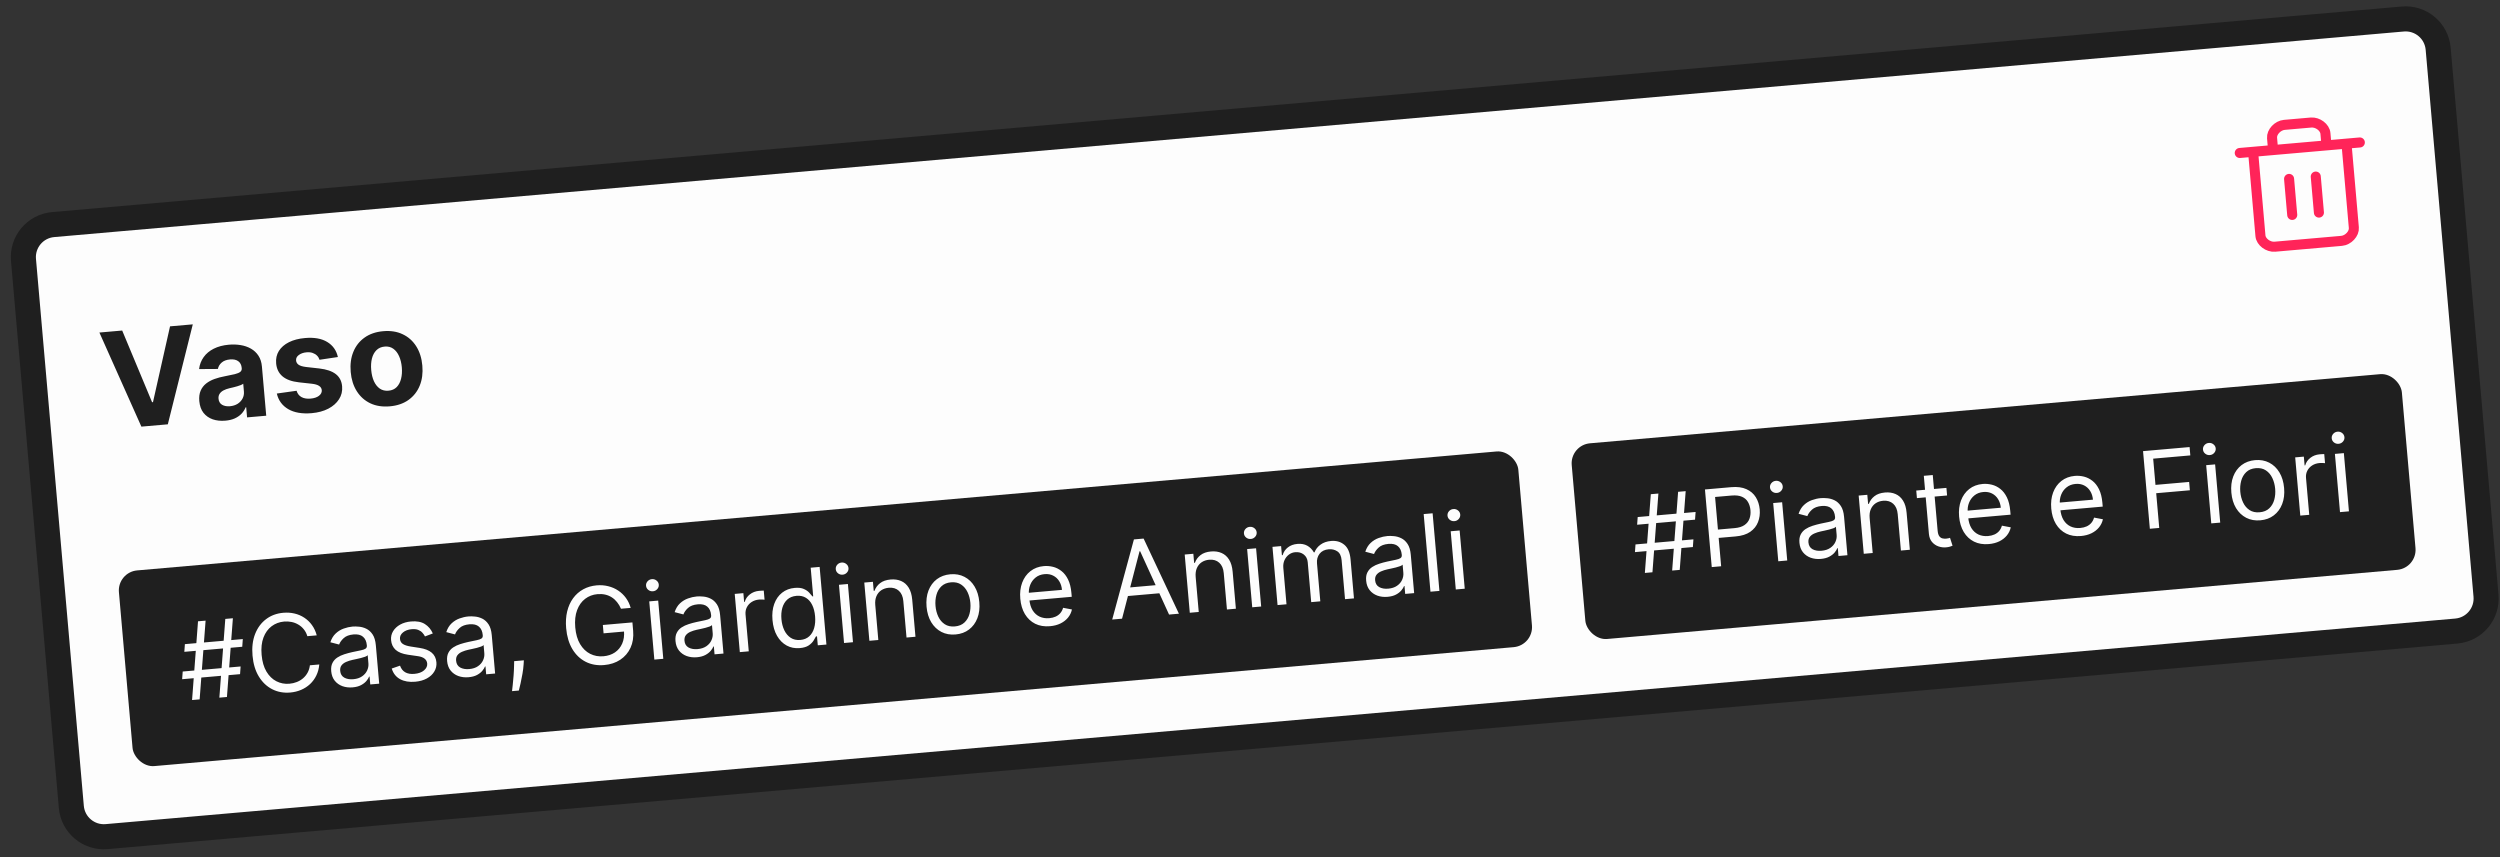 <svg width="210" height="72" viewBox="0 0 210 72" fill="none" xmlns="http://www.w3.org/2000/svg">
<rect x="0" y="0" width="210" height="72" fill="#333333" stroke="none"/>
<path d="M4.464 18.865C2.956 18.997 1.84 20.326 1.972 21.834L5.992 67.784C6.124 69.292 7.454 70.408 8.962 70.276L206.333 53.008C207.841 52.876 208.957 51.547 208.825 50.038L204.805 4.089C204.673 2.581 203.344 1.465 201.835 1.597L4.464 18.865Z" fill="#FDFDFD"/>
<path d="M4.464 18.865C2.956 18.997 1.84 20.326 1.972 21.834L5.992 67.784C6.124 69.292 7.454 70.408 8.962 70.276L206.333 53.008C207.841 52.876 208.957 51.547 208.825 50.038L204.805 4.089C204.673 2.581 203.344 1.465 201.835 1.597L4.464 18.865Z" stroke="#1F1F1F" stroke-width="2.107"/>
<path d="M10.264 27.765L12.775 33.785L12.851 33.779L14.283 27.413L16.194 27.246L14.097 35.643L11.876 35.837L8.349 27.933L10.264 27.765ZM18.931 35.336C18.541 35.37 18.187 35.333 17.87 35.224C17.553 35.113 17.294 34.931 17.093 34.679C16.894 34.424 16.777 34.094 16.741 33.691C16.712 33.351 16.749 33.061 16.854 32.819C16.958 32.577 17.112 32.377 17.314 32.217C17.517 32.058 17.752 31.93 18.019 31.835C18.288 31.739 18.573 31.663 18.873 31.608C19.225 31.539 19.509 31.48 19.724 31.429C19.938 31.375 20.092 31.311 20.184 31.236C20.276 31.161 20.317 31.059 20.306 30.929L20.303 30.905C20.281 30.653 20.185 30.465 20.014 30.341C19.845 30.217 19.616 30.167 19.327 30.192C19.022 30.219 18.785 30.308 18.616 30.459C18.447 30.608 18.343 30.785 18.302 30.992L16.723 31.002C16.77 30.623 16.898 30.289 17.108 29.997C17.318 29.704 17.601 29.468 17.956 29.29C18.315 29.109 18.738 28.997 19.227 28.954C19.566 28.924 19.895 28.936 20.212 28.988C20.532 29.04 20.82 29.139 21.076 29.285C21.335 29.431 21.546 29.629 21.71 29.88C21.873 30.127 21.971 30.433 22.002 30.797L22.363 34.92L20.755 35.06L20.681 34.212L20.633 34.217C20.552 34.416 20.435 34.596 20.284 34.757C20.132 34.914 19.944 35.044 19.72 35.147C19.496 35.247 19.233 35.31 18.931 35.336ZM19.314 34.124C19.563 34.102 19.779 34.033 19.962 33.919C20.144 33.801 20.282 33.653 20.376 33.473C20.47 33.294 20.507 33.097 20.488 32.882L20.432 32.233C20.382 32.272 20.311 32.311 20.221 32.348C20.133 32.382 20.033 32.416 19.921 32.45C19.809 32.481 19.697 32.511 19.584 32.54C19.472 32.566 19.369 32.59 19.278 32.611C19.081 32.657 18.912 32.719 18.768 32.796C18.625 32.873 18.518 32.969 18.445 33.085C18.372 33.198 18.342 33.334 18.356 33.494C18.377 33.724 18.476 33.894 18.653 34.001C18.834 34.105 19.054 34.146 19.314 34.124ZM28.382 29.99L26.839 30.221C26.8 30.091 26.733 29.976 26.636 29.878C26.539 29.777 26.416 29.701 26.267 29.649C26.121 29.595 25.949 29.577 25.753 29.594C25.49 29.617 25.274 29.692 25.103 29.819C24.932 29.944 24.855 30.098 24.871 30.281C24.884 30.427 24.953 30.545 25.078 30.636C25.204 30.726 25.411 30.79 25.7 30.826L26.826 30.952C27.431 31.022 27.892 31.18 28.207 31.425C28.523 31.67 28.7 32.013 28.738 32.453C28.773 32.854 28.686 33.215 28.476 33.539C28.269 33.861 27.969 34.126 27.575 34.331C27.184 34.534 26.723 34.658 26.192 34.705C25.383 34.776 24.724 34.664 24.214 34.369C23.706 34.071 23.386 33.634 23.253 33.057L24.913 32.824C24.985 33.066 25.123 33.244 25.328 33.357C25.533 33.467 25.787 33.509 26.089 33.483C26.386 33.457 26.62 33.379 26.791 33.249C26.963 33.116 27.043 32.958 27.03 32.775C27.014 32.621 26.938 32.501 26.802 32.414C26.666 32.324 26.463 32.264 26.193 32.234L25.116 32.116C24.508 32.049 24.046 31.881 23.728 31.612C23.413 31.343 23.236 30.98 23.196 30.524C23.161 30.131 23.238 29.783 23.425 29.481C23.615 29.178 23.897 28.933 24.271 28.745C24.648 28.557 25.097 28.44 25.62 28.395C26.392 28.327 27.014 28.437 27.486 28.725C27.96 29.012 28.259 29.434 28.382 29.99ZM32.744 34.132C32.126 34.186 31.58 34.101 31.106 33.878C30.634 33.652 30.256 33.313 29.97 32.862C29.684 32.409 29.514 31.869 29.459 31.243C29.404 30.611 29.478 30.049 29.681 29.555C29.883 29.059 30.197 28.66 30.623 28.358C31.05 28.053 31.573 27.874 32.192 27.82C32.81 27.766 33.355 27.852 33.827 28.078C34.3 28.301 34.68 28.639 34.966 29.093C35.251 29.544 35.422 30.085 35.477 30.716C35.532 31.343 35.458 31.904 35.255 32.4C35.053 32.894 34.737 33.293 34.309 33.598C33.884 33.9 33.362 34.078 32.744 34.132ZM32.637 32.818C32.918 32.793 33.146 32.693 33.321 32.517C33.495 32.339 33.617 32.106 33.689 31.819C33.762 31.532 33.784 31.211 33.753 30.855C33.721 30.5 33.645 30.187 33.522 29.917C33.402 29.647 33.241 29.439 33.038 29.294C32.836 29.148 32.594 29.088 32.313 29.112C32.029 29.137 31.797 29.239 31.618 29.418C31.441 29.596 31.316 29.829 31.242 30.116C31.171 30.403 31.151 30.725 31.182 31.08C31.213 31.436 31.288 31.749 31.408 32.019C31.531 32.289 31.695 32.496 31.9 32.642C32.107 32.784 32.353 32.843 32.637 32.818Z" fill="#1F1F1F"/>
<path d="M188.139 12.85L198.226 11.967M197.105 12.066L197.723 19.126C197.767 19.63 197.251 20.184 196.69 20.233L191.087 20.723C190.526 20.772 189.922 20.317 189.878 19.812L189.26 12.752M190.941 12.605L190.853 11.596C190.809 11.092 191.325 10.539 191.885 10.489L194.127 10.293C194.687 10.244 195.292 10.7 195.336 11.204L195.424 12.213M192.283 15.028L192.547 18.054M194.524 14.832L194.789 17.858" stroke="#FF2459" stroke-width="0.844" stroke-linecap="round" stroke-linejoin="round"/>
<rect x="9.842" y="48.061" width="118" height="16.5" rx="1.688" transform="rotate(-5 9.842 48.061)" fill="#1F1F1F"/>
<path d="M18.426 58.603L18.925 51.989L19.562 51.933L19.063 58.547L18.426 58.603ZM15.3 57.054L15.347 56.408L20.212 55.983L20.165 56.629L15.3 57.054ZM16.134 58.803L16.633 52.189L17.27 52.134L16.77 58.748L16.134 58.803ZM15.484 54.754L15.53 54.108L20.395 53.682L20.349 54.328L15.484 54.754ZM26.606 53.37L25.817 53.439C25.75 53.216 25.651 53.024 25.519 52.862C25.39 52.7 25.237 52.568 25.061 52.466C24.887 52.361 24.698 52.288 24.493 52.246C24.289 52.204 24.078 52.193 23.861 52.211C23.467 52.246 23.118 52.377 22.815 52.605C22.514 52.832 22.286 53.148 22.131 53.553C21.978 53.958 21.926 54.443 21.976 55.007C22.025 55.572 22.16 56.04 22.381 56.412C22.604 56.784 22.883 57.056 23.219 57.227C23.557 57.399 23.924 57.468 24.318 57.433C24.535 57.414 24.74 57.366 24.934 57.289C25.129 57.212 25.303 57.108 25.456 56.977C25.611 56.844 25.738 56.686 25.838 56.504C25.939 56.32 26.004 56.113 26.031 55.884L26.82 55.815C26.79 56.154 26.708 56.461 26.574 56.738C26.44 57.015 26.264 57.256 26.047 57.461C25.829 57.664 25.579 57.826 25.297 57.947C25.017 58.068 24.712 58.143 24.383 58.172C23.827 58.22 23.32 58.128 22.864 57.894C22.407 57.66 22.032 57.304 21.74 56.824C21.448 56.345 21.272 55.762 21.212 55.074C21.151 54.386 21.224 53.781 21.428 53.258C21.633 52.736 21.94 52.32 22.349 52.01C22.758 51.7 23.241 51.521 23.797 51.473C24.126 51.444 24.439 51.465 24.736 51.535C25.035 51.605 25.309 51.722 25.559 51.886C25.808 52.049 26.023 52.254 26.203 52.504C26.383 52.751 26.518 53.04 26.606 53.37ZM29.622 57.739C29.312 57.766 29.026 57.732 28.763 57.638C28.5 57.541 28.284 57.388 28.116 57.178C27.948 56.966 27.85 56.7 27.822 56.382C27.797 56.102 27.833 55.87 27.928 55.686C28.023 55.5 28.158 55.35 28.334 55.234C28.51 55.118 28.707 55.026 28.926 54.957C29.147 54.887 29.369 54.827 29.594 54.777C29.887 54.713 30.126 54.663 30.309 54.628C30.494 54.59 30.627 54.543 30.707 54.487C30.79 54.431 30.826 54.342 30.816 54.221L30.813 54.196C30.786 53.881 30.678 53.645 30.491 53.486C30.306 53.327 30.041 53.262 29.695 53.292C29.336 53.324 29.062 53.427 28.872 53.602C28.682 53.777 28.553 53.957 28.486 54.142L27.75 53.95C27.852 53.642 28.001 53.396 28.199 53.212C28.399 53.025 28.622 52.888 28.869 52.8C29.118 52.71 29.365 52.654 29.611 52.632C29.768 52.619 29.951 52.622 30.158 52.642C30.367 52.66 30.572 52.718 30.773 52.816C30.976 52.914 31.151 53.073 31.299 53.293C31.447 53.513 31.537 53.818 31.571 54.206L31.853 57.428L31.102 57.494L31.044 56.832L31.006 56.835C30.964 56.946 30.889 57.067 30.781 57.198C30.672 57.329 30.523 57.446 30.333 57.548C30.143 57.651 29.906 57.714 29.622 57.739ZM29.677 57.054C29.974 57.028 30.22 56.948 30.413 56.813C30.609 56.678 30.751 56.514 30.839 56.32C30.929 56.126 30.965 55.928 30.947 55.724L30.887 55.036C30.858 55.077 30.791 55.118 30.686 55.16C30.582 55.199 30.462 55.236 30.323 55.271C30.187 55.305 30.054 55.336 29.924 55.364C29.796 55.39 29.692 55.412 29.612 55.43C29.419 55.472 29.24 55.53 29.076 55.602C28.913 55.672 28.784 55.767 28.69 55.889C28.598 56.008 28.56 56.163 28.577 56.355C28.6 56.616 28.713 56.805 28.918 56.921C29.125 57.036 29.378 57.08 29.677 57.054ZM36.357 53.21L35.698 53.46C35.646 53.351 35.574 53.248 35.482 53.149C35.392 53.047 35.274 52.968 35.127 52.91C34.981 52.852 34.799 52.833 34.58 52.852C34.281 52.878 34.037 52.969 33.85 53.124C33.664 53.278 33.581 53.459 33.599 53.669C33.616 53.856 33.696 53.998 33.842 54.094C33.987 54.191 34.207 54.262 34.502 54.309L35.244 54.424C35.69 54.492 36.03 54.626 36.264 54.825C36.497 55.023 36.629 55.293 36.659 55.635C36.683 55.915 36.624 56.172 36.482 56.407C36.343 56.642 36.135 56.835 35.859 56.988C35.584 57.14 35.256 57.233 34.876 57.266C34.378 57.31 33.955 57.238 33.609 57.05C33.264 56.862 33.029 56.564 32.906 56.156L33.603 55.915C33.694 56.172 33.84 56.358 34.04 56.473C34.243 56.588 34.498 56.632 34.806 56.605C35.156 56.575 35.428 56.476 35.62 56.309C35.815 56.141 35.904 55.951 35.885 55.741C35.87 55.571 35.798 55.434 35.669 55.33C35.54 55.224 35.35 55.152 35.099 55.117L34.267 54.997C33.81 54.93 33.467 54.794 33.237 54.59C33.009 54.383 32.881 54.111 32.851 53.773C32.827 53.497 32.883 53.246 33.02 53.021C33.158 52.795 33.357 52.609 33.616 52.465C33.877 52.32 34.179 52.233 34.523 52.203C35.007 52.16 35.396 52.233 35.691 52.421C35.988 52.609 36.209 52.872 36.357 53.21ZM39.358 56.887C39.048 56.914 38.762 56.88 38.499 56.786C38.236 56.689 38.02 56.536 37.852 56.326C37.684 56.114 37.586 55.849 37.558 55.53C37.534 55.25 37.569 55.018 37.664 54.834C37.759 54.649 37.895 54.498 38.071 54.382C38.246 54.266 38.444 54.174 38.662 54.105C38.883 54.035 39.105 53.975 39.33 53.925C39.624 53.861 39.862 53.811 40.045 53.776C40.23 53.738 40.363 53.691 40.444 53.635C40.526 53.579 40.562 53.49 40.552 53.369L40.55 53.344C40.522 53.029 40.415 52.793 40.227 52.634C40.042 52.475 39.777 52.41 39.431 52.441C39.072 52.472 38.798 52.575 38.608 52.75C38.418 52.925 38.289 53.105 38.222 53.291L37.487 53.098C37.588 52.79 37.737 52.544 37.935 52.36C38.135 52.173 38.358 52.036 38.605 51.948C38.854 51.858 39.101 51.802 39.348 51.781C39.505 51.767 39.687 51.77 39.894 51.791C40.103 51.809 40.308 51.867 40.509 51.964C40.712 52.062 40.888 52.221 41.035 52.441C41.183 52.662 41.274 52.966 41.308 53.354L41.59 56.576L40.838 56.642L40.78 55.98L40.742 55.983C40.7 56.094 40.625 56.215 40.517 56.346C40.409 56.478 40.26 56.594 40.07 56.697C39.88 56.799 39.642 56.862 39.358 56.887ZM39.414 56.202C39.711 56.176 39.956 56.096 40.15 55.961C40.345 55.827 40.487 55.662 40.575 55.468C40.665 55.275 40.701 55.076 40.683 54.872L40.623 54.184C40.594 54.225 40.528 54.266 40.422 54.308C40.319 54.347 40.198 54.384 40.06 54.42C39.924 54.453 39.791 54.484 39.66 54.512C39.532 54.538 39.428 54.56 39.349 54.578C39.156 54.621 38.977 54.678 38.812 54.75C38.649 54.82 38.52 54.916 38.426 55.037C38.334 55.157 38.296 55.312 38.313 55.503C38.336 55.764 38.45 55.953 38.654 56.07C38.861 56.184 39.114 56.228 39.414 56.202ZM44.004 55.467L43.983 55.815C43.968 56.06 43.935 56.324 43.885 56.606C43.837 56.889 43.785 57.155 43.727 57.406C43.67 57.657 43.622 57.857 43.584 58.006L43.011 58.056C43.027 57.918 43.047 57.735 43.072 57.509C43.097 57.282 43.12 57.029 43.141 56.749C43.163 56.471 43.177 56.187 43.182 55.898L43.189 55.538L44.004 55.467ZM52.163 51.134C52.074 50.926 51.965 50.742 51.835 50.582C51.708 50.42 51.56 50.285 51.392 50.178C51.227 50.071 51.042 49.994 50.84 49.947C50.636 49.901 50.417 49.888 50.182 49.909C49.795 49.943 49.453 50.073 49.154 50.3C48.855 50.527 48.629 50.843 48.477 51.248C48.324 51.653 48.272 52.138 48.321 52.702C48.371 53.267 48.507 53.735 48.73 54.107C48.953 54.479 49.234 54.751 49.574 54.922C49.914 55.093 50.286 55.161 50.689 55.126C51.063 55.093 51.385 54.985 51.656 54.801C51.928 54.614 52.131 54.368 52.264 54.061C52.4 53.752 52.45 53.398 52.415 52.998L52.662 53.028L50.701 53.2L50.639 52.499L53.123 52.282L53.184 52.983C53.231 53.52 53.157 53.997 52.963 54.414C52.77 54.83 52.483 55.166 52.101 55.419C51.721 55.671 51.272 55.819 50.754 55.864C50.177 55.915 49.657 55.824 49.197 55.59C48.738 55.356 48.364 55 48.076 54.52C47.791 54.041 47.617 53.457 47.557 52.769C47.512 52.253 47.541 51.783 47.642 51.36C47.746 50.933 47.913 50.564 48.142 50.251C48.371 49.938 48.653 49.688 48.988 49.503C49.322 49.318 49.699 49.207 50.117 49.17C50.461 49.14 50.786 49.164 51.092 49.242C51.4 49.318 51.679 49.44 51.929 49.608C52.181 49.774 52.397 49.981 52.577 50.228C52.757 50.474 52.89 50.752 52.977 51.063L52.163 51.134ZM54.965 55.406L54.537 50.516L55.288 50.45L55.716 55.34L54.965 55.406ZM54.848 49.667C54.701 49.68 54.571 49.641 54.456 49.551C54.343 49.46 54.281 49.345 54.268 49.205C54.256 49.065 54.298 48.94 54.393 48.831C54.49 48.722 54.612 48.661 54.759 48.648C54.905 48.636 55.035 48.675 55.147 48.765C55.262 48.856 55.326 48.971 55.338 49.111C55.35 49.251 55.308 49.376 55.21 49.485C55.115 49.594 54.994 49.654 54.848 49.667ZM58.542 55.209C58.232 55.236 57.945 55.202 57.683 55.108C57.42 55.011 57.204 54.857 57.036 54.648C56.868 54.435 56.77 54.17 56.742 53.852C56.717 53.572 56.753 53.34 56.848 53.156C56.943 52.97 57.078 52.819 57.254 52.703C57.43 52.588 57.627 52.495 57.846 52.427C58.066 52.356 58.289 52.296 58.514 52.247C58.807 52.183 59.046 52.133 59.229 52.098C59.414 52.06 59.546 52.013 59.627 51.957C59.71 51.901 59.746 51.812 59.735 51.691L59.733 51.665C59.706 51.351 59.598 51.115 59.411 50.956C59.226 50.796 58.961 50.732 58.615 50.762C58.256 50.794 57.981 50.897 57.791 51.072C57.601 51.246 57.473 51.427 57.406 51.612L56.67 51.42C56.772 51.112 56.921 50.865 57.119 50.681C57.319 50.495 57.542 50.358 57.789 50.27C58.037 50.18 58.285 50.124 58.531 50.102C58.688 50.088 58.87 50.092 59.077 50.112C59.286 50.13 59.492 50.188 59.693 50.286C59.896 50.384 60.071 50.543 60.219 50.763C60.366 50.983 60.457 51.288 60.491 51.676L60.773 54.898L60.022 54.964L59.964 54.301L59.925 54.305C59.884 54.416 59.809 54.536 59.701 54.668C59.592 54.799 59.443 54.916 59.253 55.018C59.063 55.12 58.826 55.184 58.542 55.209ZM58.597 54.524C58.894 54.498 59.14 54.417 59.333 54.283C59.529 54.148 59.671 53.984 59.758 53.79C59.849 53.596 59.885 53.397 59.867 53.194L59.807 52.506C59.778 52.547 59.711 52.588 59.606 52.629C59.502 52.668 59.381 52.706 59.243 52.741C59.107 52.775 58.974 52.805 58.844 52.834C58.716 52.86 58.612 52.882 58.532 52.9C58.339 52.942 58.16 53 57.995 53.072C57.833 53.142 57.704 53.237 57.61 53.359C57.518 53.478 57.48 53.633 57.496 53.824C57.519 54.086 57.633 54.274 57.838 54.391C58.045 54.506 58.298 54.55 58.597 54.524ZM62.145 54.778L61.717 49.888L62.443 49.824L62.507 50.563L62.558 50.558C62.626 50.309 62.77 50.098 62.99 49.927C63.211 49.756 63.467 49.657 63.76 49.632C63.816 49.627 63.885 49.622 63.968 49.617C64.05 49.612 64.113 49.609 64.156 49.61L64.223 50.374C64.197 50.37 64.138 50.366 64.046 50.361C63.955 50.354 63.86 50.355 63.76 50.363C63.522 50.384 63.315 50.453 63.136 50.569C62.96 50.682 62.826 50.831 62.733 51.015C62.642 51.196 62.606 51.397 62.625 51.618L62.896 54.712L62.145 54.778ZM67.187 54.44C66.779 54.475 66.411 54.404 66.081 54.225C65.751 54.044 65.481 53.773 65.272 53.41C65.062 53.046 64.935 52.605 64.889 52.087C64.844 51.573 64.894 51.12 65.037 50.727C65.18 50.333 65.4 50.02 65.696 49.787C65.992 49.553 66.346 49.419 66.757 49.383C67.076 49.355 67.332 49.386 67.526 49.476C67.722 49.563 67.874 49.67 67.984 49.795C68.095 49.918 68.182 50.019 68.245 50.099L68.308 50.094L68.098 47.687L68.849 47.621L69.42 54.142L68.694 54.205L68.628 53.454L68.539 53.462C68.491 53.556 68.423 53.675 68.333 53.82C68.243 53.962 68.108 54.095 67.928 54.218C67.748 54.338 67.501 54.412 67.187 54.44ZM67.23 53.756C67.531 53.729 67.779 53.629 67.973 53.453C68.168 53.276 68.306 53.042 68.39 52.753C68.474 52.461 68.499 52.13 68.467 51.761C68.435 51.396 68.354 51.081 68.224 50.817C68.094 50.55 67.918 50.349 67.697 50.215C67.475 50.078 67.211 50.023 66.906 50.05C66.587 50.078 66.329 50.182 66.131 50.364C65.935 50.544 65.796 50.778 65.714 51.065C65.635 51.35 65.61 51.664 65.64 52.008C65.67 52.356 65.751 52.668 65.882 52.943C66.015 53.216 66.194 53.427 66.419 53.576C66.645 53.723 66.916 53.783 67.23 53.756ZM70.9 54.012L70.472 49.122L71.224 49.056L71.651 53.946L70.9 54.012ZM70.783 48.273C70.636 48.286 70.506 48.247 70.391 48.157C70.278 48.066 70.216 47.951 70.204 47.81C70.191 47.67 70.233 47.546 70.328 47.437C70.425 47.328 70.547 47.267 70.694 47.254C70.84 47.242 70.97 47.28 71.083 47.371C71.198 47.462 71.261 47.577 71.273 47.717C71.286 47.857 71.243 47.982 71.146 48.091C71.05 48.2 70.929 48.26 70.783 48.273ZM73.522 50.818L73.779 53.76L73.028 53.826L72.6 48.935L73.326 48.872L73.393 49.636L73.456 49.63C73.549 49.372 73.706 49.157 73.926 48.986C74.146 48.813 74.441 48.71 74.81 48.678C75.141 48.649 75.437 48.692 75.697 48.806C75.957 48.918 76.168 49.105 76.33 49.366C76.492 49.626 76.591 49.964 76.627 50.38L76.899 53.487L76.148 53.553L75.88 50.496C75.847 50.112 75.721 49.822 75.503 49.625C75.284 49.426 75.001 49.341 74.653 49.372C74.413 49.393 74.203 49.464 74.023 49.584C73.846 49.705 73.711 49.869 73.621 50.078C73.53 50.287 73.497 50.534 73.522 50.818ZM80.268 53.295C79.826 53.334 79.43 53.263 79.078 53.082C78.729 52.9 78.444 52.629 78.224 52.268C78.007 51.906 77.876 51.473 77.831 50.967C77.787 50.458 77.84 50.005 77.992 49.609C78.145 49.213 78.378 48.895 78.691 48.656C79.006 48.417 79.384 48.278 79.826 48.239C80.267 48.2 80.663 48.272 81.012 48.453C81.364 48.634 81.648 48.906 81.866 49.27C82.086 49.634 82.219 50.07 82.263 50.58C82.308 51.085 82.253 51.535 82.099 51.929C81.947 52.323 81.714 52.639 81.399 52.879C81.087 53.118 80.709 53.257 80.268 53.295ZM80.209 52.62C80.544 52.591 80.813 52.481 81.014 52.29C81.216 52.099 81.356 51.859 81.436 51.57C81.515 51.28 81.54 50.972 81.512 50.645C81.483 50.319 81.405 50.019 81.276 49.745C81.147 49.472 80.967 49.258 80.735 49.103C80.504 48.948 80.22 48.885 79.885 48.914C79.549 48.944 79.281 49.055 79.08 49.248C78.878 49.441 78.738 49.683 78.659 49.974C78.579 50.266 78.554 50.575 78.583 50.902C78.611 51.228 78.69 51.528 78.818 51.799C78.947 52.07 79.127 52.282 79.359 52.435C79.59 52.588 79.874 52.65 80.209 52.62ZM88.203 52.601C87.732 52.642 87.316 52.574 86.956 52.396C86.598 52.215 86.311 51.945 86.093 51.586C85.877 51.224 85.748 50.792 85.704 50.291C85.66 49.791 85.713 49.341 85.862 48.943C86.013 48.543 86.243 48.221 86.554 47.978C86.866 47.732 87.243 47.59 87.684 47.552C87.939 47.529 88.194 47.55 88.45 47.613C88.706 47.676 88.944 47.794 89.164 47.968C89.385 48.139 89.569 48.375 89.717 48.676C89.865 48.978 89.96 49.357 89.999 49.813L90.027 50.131L86.258 50.461L86.201 49.812L89.206 49.549C89.182 49.273 89.106 49.031 88.976 48.825C88.849 48.617 88.679 48.46 88.466 48.353C88.256 48.245 88.015 48.203 87.743 48.227C87.444 48.253 87.192 48.35 86.986 48.517C86.782 48.683 86.632 48.888 86.536 49.134C86.44 49.38 86.404 49.638 86.427 49.907L86.465 50.34C86.498 50.71 86.589 51.017 86.738 51.263C86.89 51.506 87.087 51.685 87.328 51.798C87.568 51.91 87.84 51.953 88.144 51.926C88.341 51.909 88.517 51.865 88.671 51.796C88.828 51.725 88.959 51.628 89.066 51.505C89.173 51.38 89.251 51.23 89.3 51.055L90.043 51.195C89.989 51.448 89.879 51.676 89.715 51.878C89.551 52.079 89.34 52.243 89.084 52.37C88.828 52.495 88.534 52.572 88.203 52.601ZM94.253 51.969L93.425 52.041L95.249 45.311L96.064 45.24L99.029 51.551L98.201 51.623L95.772 46.305L95.721 46.309L94.253 51.969ZM94.336 49.395L97.672 49.103L97.734 49.804L94.397 50.096L94.336 49.395ZM100.436 48.464L100.694 51.405L99.942 51.471L99.515 46.581L100.241 46.517L100.307 47.281L100.371 47.276C100.464 47.017 100.621 46.803 100.841 46.632C101.061 46.458 101.356 46.355 101.725 46.323C102.056 46.294 102.352 46.337 102.612 46.451C102.872 46.563 103.083 46.75 103.245 47.011C103.407 47.271 103.506 47.609 103.542 48.025L103.814 51.132L103.063 51.198L102.795 48.142C102.762 47.758 102.636 47.467 102.417 47.27C102.199 47.071 101.916 46.987 101.568 47.017C101.328 47.038 101.118 47.109 100.938 47.229C100.76 47.35 100.626 47.514 100.535 47.723C100.445 47.932 100.412 48.179 100.436 48.464ZM105.187 51.012L104.759 46.122L105.511 46.056L105.938 50.947L105.187 51.012ZM105.07 45.273C104.924 45.286 104.793 45.247 104.678 45.157C104.565 45.066 104.503 44.951 104.491 44.811C104.478 44.671 104.52 44.546 104.615 44.437C104.712 44.328 104.834 44.267 104.981 44.255C105.127 44.242 105.257 44.281 105.37 44.371C105.484 44.462 105.548 44.577 105.56 44.717C105.573 44.857 105.53 44.982 105.433 45.091C105.337 45.2 105.216 45.261 105.07 45.273ZM107.315 50.826L106.887 45.936L107.613 45.872L107.68 46.636L107.743 46.631C107.822 46.361 107.969 46.144 108.184 45.98C108.398 45.813 108.664 45.716 108.983 45.688C109.305 45.66 109.58 45.71 109.807 45.837C110.036 45.963 110.223 46.151 110.367 46.401L110.418 46.397C110.521 46.133 110.691 45.916 110.929 45.746C111.166 45.573 111.46 45.471 111.81 45.441C112.247 45.403 112.617 45.508 112.919 45.758C113.221 46.005 113.397 46.416 113.447 46.992L113.733 50.265L112.982 50.33L112.696 47.057C112.664 46.697 112.543 46.447 112.332 46.31C112.121 46.172 111.882 46.115 111.614 46.138C111.27 46.168 111.013 46.296 110.842 46.52C110.671 46.742 110.6 47.012 110.628 47.328L110.906 50.512L110.142 50.579L109.849 47.229C109.825 46.951 109.715 46.735 109.52 46.581C109.324 46.425 109.084 46.359 108.8 46.384C108.604 46.401 108.426 46.469 108.266 46.588C108.107 46.707 107.984 46.863 107.896 47.057C107.81 47.248 107.778 47.464 107.799 47.704L108.066 50.76L107.315 50.826ZM116.556 50.133C116.246 50.16 115.96 50.127 115.697 50.032C115.434 49.935 115.219 49.782 115.051 49.572C114.882 49.36 114.784 49.095 114.757 48.776C114.732 48.496 114.767 48.264 114.862 48.081C114.957 47.895 115.093 47.744 115.269 47.628C115.445 47.512 115.642 47.42 115.861 47.352C116.081 47.281 116.304 47.221 116.528 47.171C116.822 47.107 117.06 47.057 117.243 47.022C117.428 46.984 117.561 46.938 117.642 46.881C117.724 46.825 117.761 46.736 117.75 46.615L117.748 46.59C117.72 46.276 117.613 46.039 117.426 45.88C117.241 45.721 116.975 45.656 116.629 45.687C116.271 45.718 115.996 45.821 115.806 45.996C115.616 46.171 115.488 46.351 115.42 46.537L114.685 46.344C114.786 46.036 114.936 45.79 115.134 45.606C115.333 45.419 115.557 45.282 115.803 45.194C116.052 45.104 116.3 45.048 116.546 45.026C116.703 45.013 116.885 45.016 117.092 45.036C117.301 45.055 117.506 45.113 117.707 45.211C117.91 45.308 118.086 45.467 118.233 45.687C118.381 45.908 118.472 46.212 118.506 46.6L118.788 49.822L118.036 49.888L117.978 49.226L117.94 49.229C117.899 49.34 117.824 49.461 117.715 49.592C117.607 49.724 117.458 49.84 117.268 49.943C117.078 50.045 116.841 50.108 116.556 50.133ZM116.612 49.448C116.909 49.422 117.154 49.342 117.348 49.207C117.544 49.072 117.685 48.908 117.773 48.715C117.863 48.521 117.899 48.322 117.881 48.118L117.821 47.43C117.793 47.471 117.726 47.512 117.62 47.554C117.517 47.593 117.396 47.63 117.258 47.666C117.122 47.699 116.989 47.73 116.859 47.758C116.73 47.784 116.627 47.806 116.547 47.824C116.354 47.867 116.175 47.924 116.01 47.996C115.847 48.066 115.719 48.162 115.625 48.283C115.532 48.403 115.495 48.558 115.511 48.749C115.534 49.01 115.648 49.199 115.853 49.316C116.06 49.43 116.313 49.474 116.612 49.448ZM120.34 43.116L120.911 49.637L120.159 49.702L119.589 43.182L120.34 43.116ZM122.287 49.516L121.859 44.626L122.61 44.56L123.038 49.451L122.287 49.516ZM122.17 43.777C122.023 43.79 121.893 43.751 121.778 43.661C121.665 43.57 121.602 43.455 121.59 43.315C121.578 43.175 121.619 43.05 121.715 42.941C121.812 42.832 121.934 42.771 122.081 42.759C122.227 42.746 122.357 42.785 122.469 42.875C122.584 42.966 122.648 43.081 122.66 43.221C122.672 43.361 122.63 43.486 122.532 43.595C122.437 43.704 122.316 43.765 122.17 43.777Z" fill="#FDFDFD"/>
<rect x="131.877" y="37.384" width="70" height="16.5" rx="1.688" transform="rotate(-5 131.877 37.384)" fill="#1F1F1F"/>
<path d="M140.461 47.926L140.961 41.312L141.597 41.257L141.098 47.871L140.461 47.926ZM137.336 46.378L137.382 45.732L142.247 45.306L142.201 45.952L137.336 46.378ZM138.169 48.127L138.668 41.513L139.305 41.457L138.806 48.071L138.169 48.127ZM137.519 44.077L137.566 43.432L142.43 43.006L142.384 43.652L137.519 44.077ZM143.787 47.636L143.216 41.115L145.42 40.922C145.931 40.877 146.357 40.933 146.698 41.089C147.041 41.243 147.305 41.469 147.489 41.768C147.673 42.066 147.782 42.407 147.816 42.791C147.85 43.176 147.802 43.532 147.672 43.859C147.545 44.187 147.327 44.459 147.018 44.674C146.71 44.887 146.302 45.016 145.794 45.06L144.215 45.198L144.154 44.498L145.708 44.362C146.058 44.331 146.334 44.246 146.535 44.106C146.737 43.967 146.877 43.79 146.954 43.576C147.034 43.359 147.062 43.12 147.039 42.859C147.016 42.598 146.947 42.369 146.831 42.172C146.718 41.974 146.549 41.827 146.324 41.728C146.099 41.628 145.81 41.594 145.455 41.625L144.067 41.746L144.576 47.566L143.787 47.636ZM149.376 47.147L148.948 42.256L149.7 42.19L150.127 47.081L149.376 47.147ZM149.259 41.408C149.112 41.42 148.982 41.382 148.867 41.291C148.754 41.2 148.692 41.085 148.679 40.945C148.667 40.805 148.709 40.68 148.804 40.572C148.901 40.462 149.023 40.401 149.17 40.389C149.316 40.376 149.446 40.415 149.559 40.505C149.673 40.596 149.737 40.711 149.749 40.851C149.762 40.991 149.719 41.116 149.622 41.225C149.526 41.334 149.405 41.395 149.259 41.408ZM152.953 46.949C152.643 46.976 152.357 46.942 152.094 46.848C151.831 46.751 151.615 46.598 151.447 46.388C151.279 46.176 151.181 45.911 151.153 45.592C151.128 45.312 151.164 45.08 151.259 44.896C151.354 44.711 151.489 44.56 151.665 44.444C151.841 44.328 152.038 44.236 152.257 44.167C152.478 44.097 152.7 44.037 152.925 43.987C153.218 43.923 153.457 43.873 153.64 43.838C153.825 43.8 153.958 43.753 154.038 43.697C154.121 43.641 154.157 43.552 154.146 43.431L154.144 43.406C154.117 43.091 154.009 42.855 153.822 42.696C153.637 42.537 153.372 42.472 153.026 42.502C152.667 42.534 152.393 42.637 152.203 42.812C152.013 42.987 151.884 43.167 151.817 43.352L151.081 43.16C151.183 42.852 151.332 42.606 151.53 42.422C151.73 42.235 151.953 42.098 152.2 42.01C152.449 41.92 152.696 41.864 152.942 41.843C153.099 41.829 153.281 41.832 153.489 41.852C153.698 41.87 153.903 41.928 154.104 42.026C154.307 42.124 154.482 42.283 154.63 42.503C154.778 42.724 154.868 43.028 154.902 43.416L155.184 46.638L154.433 46.704L154.375 46.042L154.337 46.045C154.295 46.156 154.22 46.277 154.112 46.408C154.003 46.539 153.854 46.656 153.664 46.758C153.474 46.861 153.237 46.924 152.953 46.949ZM153.008 46.264C153.306 46.238 153.551 46.158 153.744 46.023C153.94 45.888 154.082 45.724 154.17 45.53C154.26 45.337 154.296 45.138 154.278 44.934L154.218 44.246C154.189 44.287 154.122 44.328 154.017 44.37C153.913 44.409 153.793 44.446 153.654 44.481C153.518 44.515 153.385 44.546 153.255 44.574C153.127 44.6 153.023 44.622 152.943 44.64C152.75 44.682 152.571 44.74 152.406 44.812C152.244 44.882 152.115 44.978 152.021 45.099C151.929 45.218 151.891 45.374 151.908 45.565C151.931 45.826 152.044 46.015 152.249 46.132C152.456 46.246 152.709 46.29 153.008 46.264ZM157.05 43.511L157.307 46.453L156.556 46.518L156.128 41.628L156.854 41.564L156.921 42.328L156.984 42.323C157.077 42.065 157.234 41.85 157.454 41.679C157.674 41.505 157.969 41.403 158.338 41.37C158.669 41.341 158.965 41.384 159.225 41.498C159.485 41.61 159.696 41.797 159.858 42.059C160.02 42.318 160.119 42.656 160.155 43.072L160.427 46.18L159.676 46.245L159.408 43.189C159.375 42.805 159.249 42.514 159.031 42.317C158.812 42.118 158.529 42.034 158.181 42.064C157.941 42.085 157.731 42.156 157.551 42.277C157.374 42.397 157.239 42.562 157.149 42.771C157.058 42.98 157.025 43.226 157.05 43.511ZM163.499 40.983L163.555 41.62L161.021 41.842L160.965 41.205L163.499 40.983ZM161.601 39.968L162.352 39.903L162.76 44.564C162.779 44.776 162.823 44.933 162.894 45.033C162.967 45.132 163.054 45.195 163.155 45.222C163.257 45.248 163.364 45.255 163.474 45.246C163.557 45.239 163.625 45.228 163.677 45.215C163.729 45.2 163.771 45.188 163.802 45.178L164.014 45.84C163.965 45.864 163.895 45.889 163.806 45.916C163.716 45.945 163.602 45.966 163.461 45.978C163.249 45.997 163.037 45.969 162.825 45.896C162.616 45.822 162.436 45.698 162.286 45.523C162.138 45.348 162.052 45.118 162.027 44.833L161.601 39.968ZM167.064 45.702C166.593 45.743 166.177 45.674 165.817 45.496C165.459 45.316 165.172 45.046 164.954 44.686C164.739 44.325 164.609 43.893 164.565 43.392C164.521 42.891 164.574 42.442 164.723 42.044C164.874 41.643 165.105 41.322 165.415 41.078C165.727 40.833 166.104 40.691 166.545 40.652C166.8 40.63 167.055 40.651 167.311 40.714C167.567 40.777 167.805 40.895 168.025 41.068C168.246 41.239 168.43 41.476 168.578 41.777C168.727 42.078 168.821 42.457 168.861 42.914L168.889 43.232L165.119 43.562L165.062 42.912L168.068 42.649C168.043 42.373 167.967 42.132 167.837 41.925C167.71 41.718 167.54 41.561 167.328 41.453C167.117 41.346 166.876 41.303 166.604 41.327C166.305 41.353 166.053 41.45 165.847 41.618C165.643 41.784 165.493 41.989 165.397 42.235C165.301 42.481 165.265 42.739 165.289 43.008L165.326 43.441C165.359 43.81 165.45 44.118 165.6 44.364C165.751 44.607 165.948 44.785 166.189 44.899C166.429 45.011 166.702 45.053 167.005 45.027C167.202 45.009 167.378 44.966 167.533 44.897C167.689 44.826 167.821 44.729 167.928 44.606C168.034 44.481 168.112 44.331 168.161 44.156L168.905 44.296C168.85 44.549 168.74 44.776 168.576 44.979C168.412 45.179 168.202 45.343 167.945 45.471C167.689 45.596 167.395 45.673 167.064 45.702ZM174.804 45.025C174.333 45.066 173.917 44.997 173.557 44.819C173.199 44.639 172.912 44.369 172.694 44.009C172.478 43.647 172.349 43.216 172.305 42.715C172.261 42.214 172.314 41.765 172.463 41.367C172.614 40.966 172.845 40.645 173.155 40.401C173.467 40.156 173.844 40.014 174.285 39.975C174.54 39.953 174.795 39.973 175.051 40.036C175.307 40.1 175.545 40.218 175.765 40.391C175.986 40.562 176.17 40.798 176.318 41.1C176.467 41.401 176.561 41.78 176.601 42.236L176.628 42.555L172.859 42.885L172.802 42.235L175.808 41.972C175.783 41.696 175.707 41.455 175.577 41.248C175.45 41.041 175.28 40.884 175.068 40.776C174.857 40.668 174.616 40.626 174.344 40.65C174.045 40.676 173.793 40.773 173.587 40.941C173.383 41.106 173.233 41.312 173.137 41.558C173.041 41.804 173.005 42.061 173.028 42.331L173.066 42.764C173.099 43.133 173.19 43.441 173.34 43.686C173.491 43.93 173.688 44.108 173.929 44.222C174.169 44.334 174.442 44.376 174.745 44.349C174.942 44.332 175.118 44.289 175.273 44.22C175.429 44.148 175.561 44.051 175.667 43.929C175.774 43.804 175.852 43.654 175.901 43.478L176.645 43.619C176.59 43.872 176.48 44.099 176.316 44.302C176.152 44.502 175.942 44.666 175.685 44.793C175.429 44.919 175.135 44.995 174.804 45.025ZM180.587 44.416L180.016 37.895L183.926 37.553L183.987 38.254L180.867 38.527L181.06 40.73L183.887 40.483L183.948 41.183L181.121 41.43L181.376 44.347L180.587 44.416ZM185.747 43.964L185.319 39.074L186.07 39.008L186.498 43.899L185.747 43.964ZM185.63 38.225C185.483 38.238 185.353 38.2 185.238 38.109C185.125 38.018 185.063 37.903 185.05 37.763C185.038 37.623 185.08 37.498 185.175 37.389C185.272 37.28 185.394 37.219 185.541 37.207C185.687 37.194 185.817 37.233 185.929 37.324C186.044 37.414 186.108 37.529 186.12 37.669C186.132 37.809 186.09 37.934 185.992 38.043C185.897 38.152 185.776 38.213 185.63 38.225ZM189.87 43.706C189.429 43.745 189.032 43.674 188.68 43.493C188.331 43.312 188.046 43.04 187.826 42.679C187.609 42.317 187.478 41.884 187.434 41.379C187.389 40.869 187.442 40.416 187.594 40.02C187.747 39.624 187.981 39.306 188.293 39.067C188.608 38.828 188.986 38.689 189.428 38.65C189.869 38.612 190.265 38.683 190.614 38.864C190.966 39.045 191.251 39.318 191.469 39.681C191.689 40.045 191.821 40.481 191.865 40.991C191.91 41.496 191.855 41.946 191.701 42.34C191.55 42.734 191.316 43.05 191.001 43.29C190.689 43.529 190.312 43.668 189.87 43.706ZM189.811 43.031C190.146 43.002 190.415 42.892 190.616 42.701C190.818 42.51 190.958 42.27 191.038 41.981C191.117 41.692 191.143 41.383 191.114 41.057C191.085 40.73 191.007 40.43 190.878 40.157C190.749 39.883 190.569 39.669 190.337 39.514C190.106 39.359 189.822 39.296 189.487 39.325C189.151 39.355 188.883 39.466 188.682 39.659C188.481 39.852 188.34 40.094 188.261 40.386C188.182 40.677 188.156 40.986 188.185 41.313C188.214 41.64 188.292 41.939 188.421 42.21C188.549 42.481 188.729 42.693 188.961 42.846C189.192 42.999 189.476 43.061 189.811 43.031ZM193.224 43.31L192.796 38.42L193.522 38.356L193.587 39.095L193.638 39.09C193.706 38.841 193.85 38.63 194.07 38.459C194.291 38.288 194.547 38.19 194.84 38.164C194.895 38.159 194.964 38.154 195.047 38.149C195.13 38.144 195.193 38.142 195.236 38.142L195.303 38.906C195.277 38.902 195.218 38.898 195.125 38.893C195.035 38.886 194.94 38.887 194.84 38.895C194.602 38.916 194.394 38.985 194.216 39.101C194.04 39.215 193.905 39.363 193.812 39.547C193.721 39.728 193.685 39.929 193.705 40.15L193.976 43.245L193.224 43.31ZM196.56 43.018L196.132 38.128L196.884 38.062L197.311 42.953L196.56 43.018ZM196.443 37.279C196.297 37.292 196.166 37.254 196.051 37.163C195.938 37.072 195.876 36.957 195.864 36.817C195.851 36.677 195.893 36.552 195.988 36.444C196.085 36.334 196.207 36.273 196.354 36.261C196.5 36.248 196.63 36.287 196.743 36.377C196.857 36.468 196.921 36.583 196.933 36.723C196.946 36.863 196.903 36.988 196.806 37.097C196.71 37.206 196.589 37.267 196.443 37.279Z" fill="#FDFDFD"/>
</svg>
